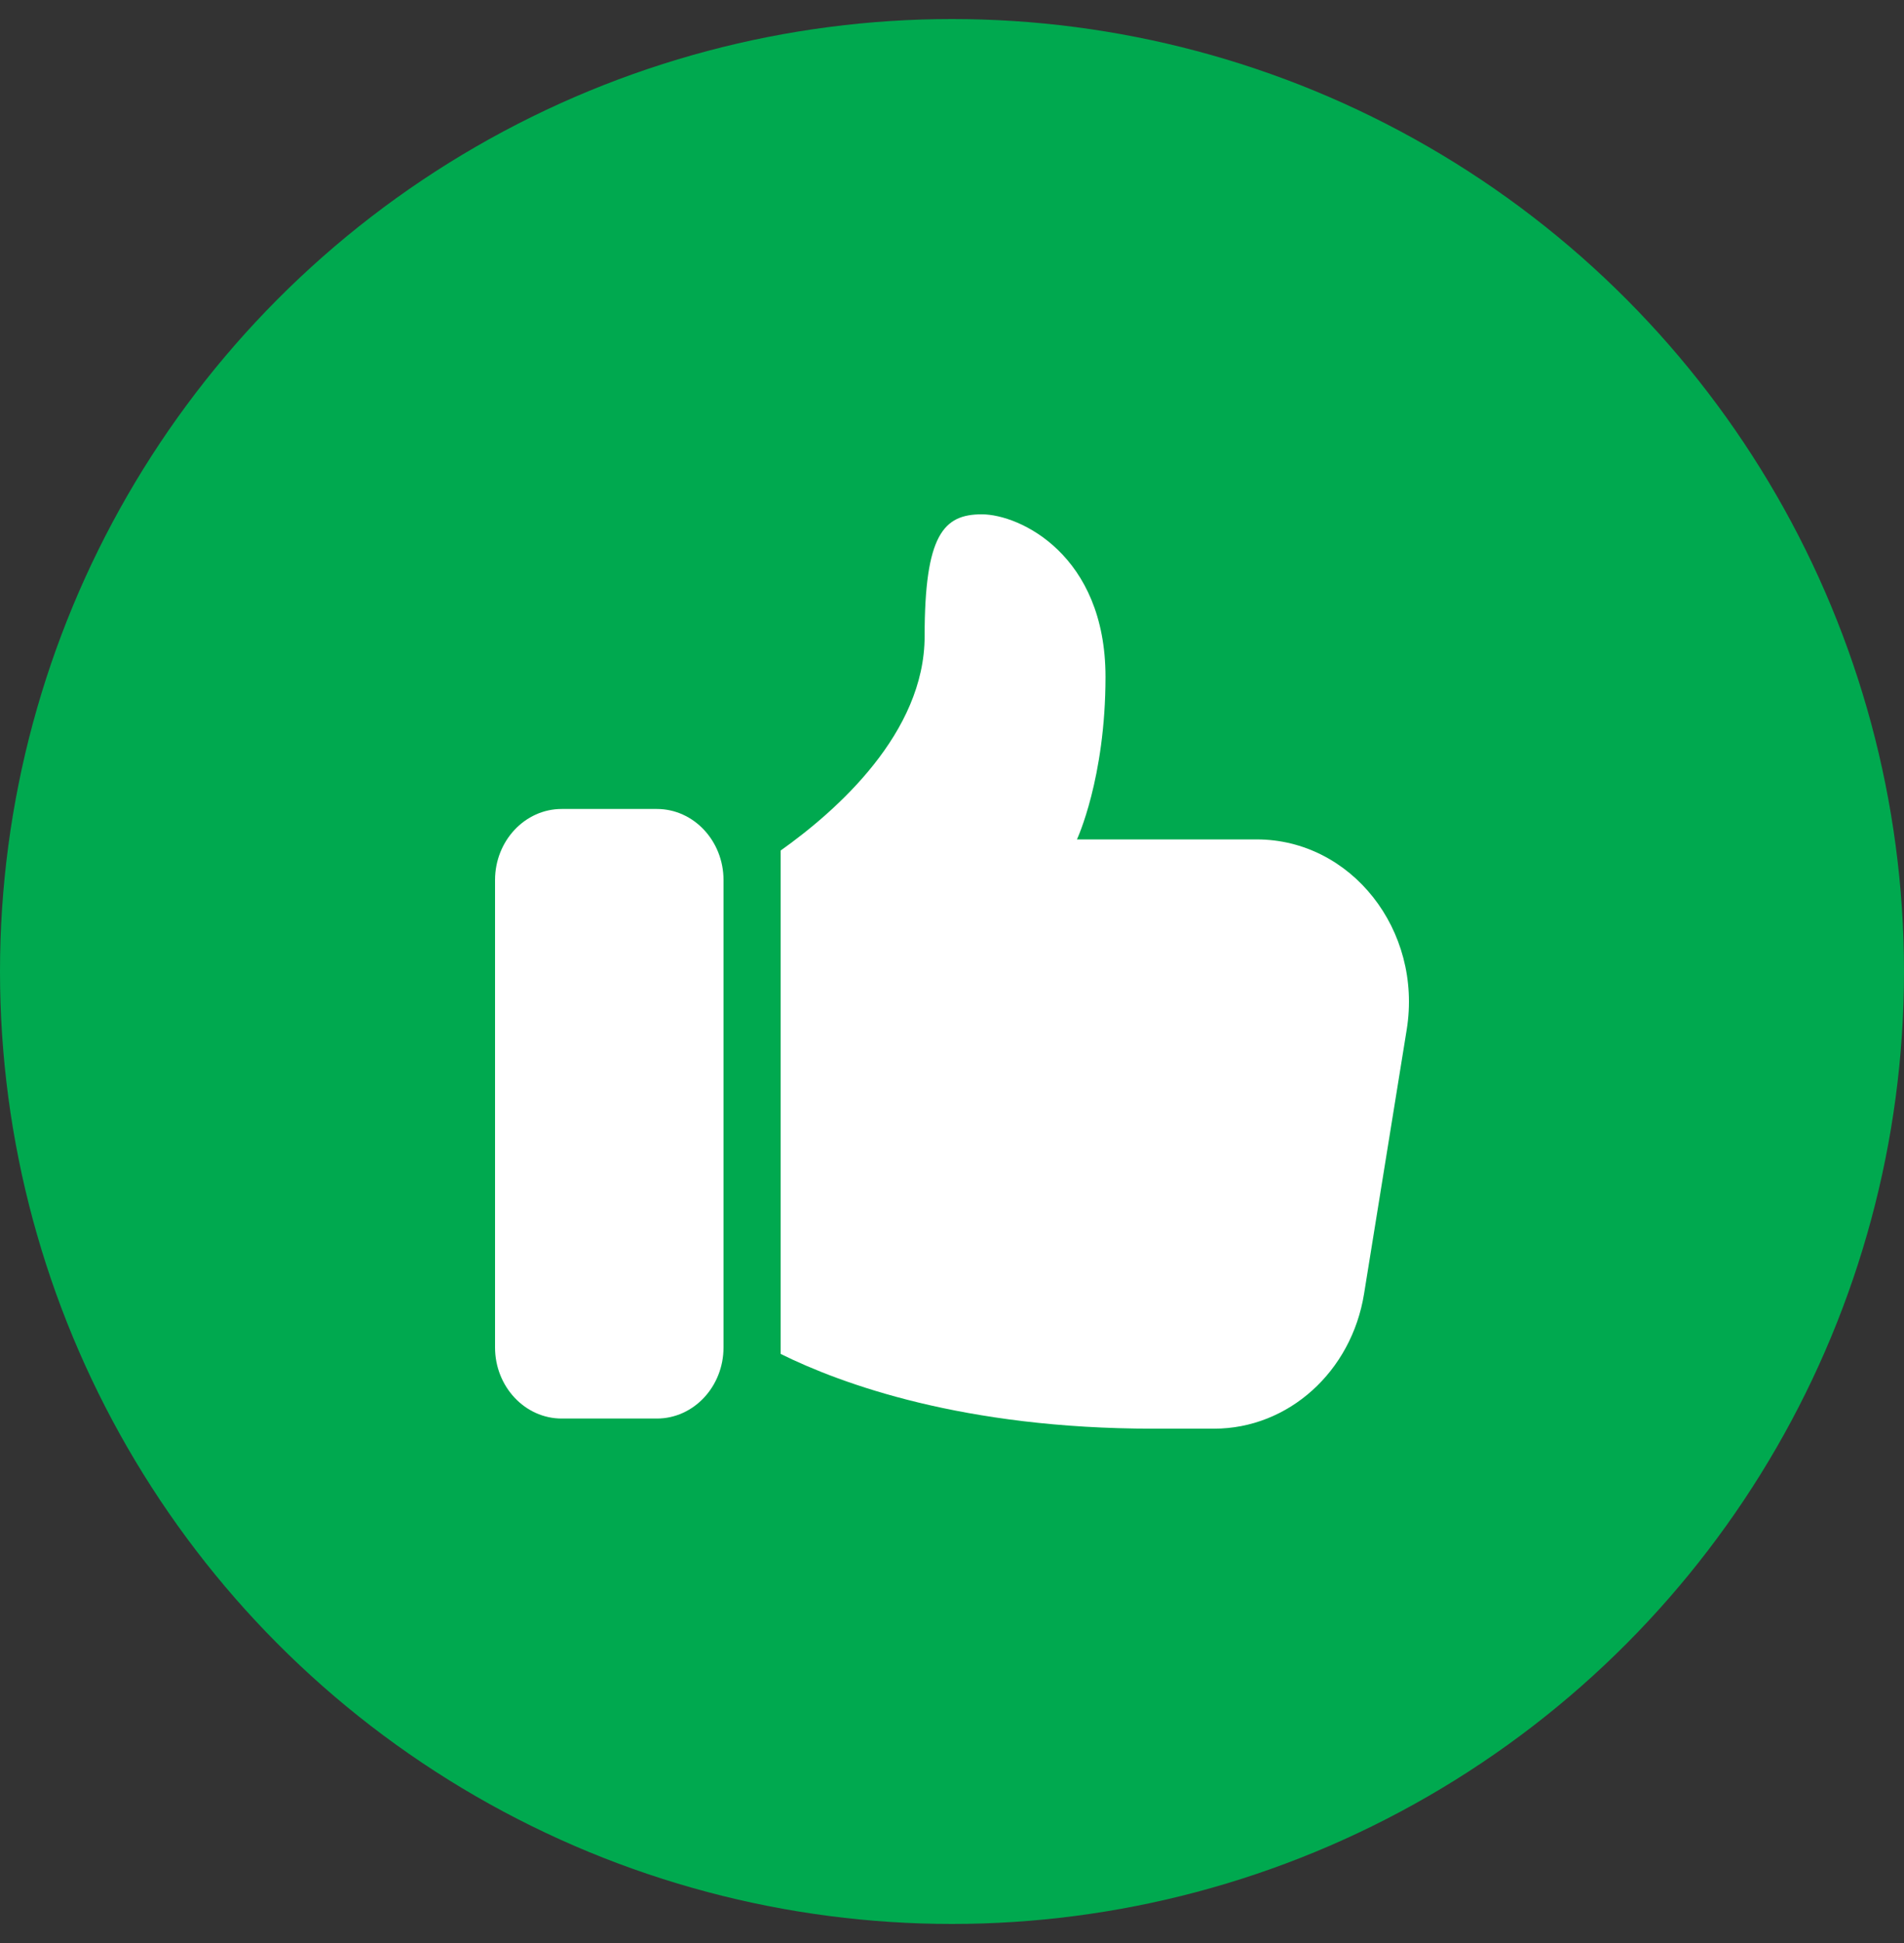 <svg width="50" height="51" viewBox="0 0 50 51" fill="none" xmlns="http://www.w3.org/2000/svg">
<rect x="0" y="0" width="50" height="51" fill="#333333" stroke="none"/>
<circle cx="25" cy="25.5" r="25" fill="#00A94F"/>
<path d="M14.75 37.234H17.25C18.215 37.234 19 36.396 19 35.367V23.1C19 22.071 18.215 21.234 17.25 21.234H14.75C13.785 21.234 13 22.071 13 23.1V35.367C13 36.396 13.785 37.234 14.75 37.234Z" fill="white"/>
<path d="M25.781 13.5C24.781 13.5 24.281 14.033 24.281 16.7C24.281 19.234 21.98 21.274 20.5 22.325V35.538C22.101 36.329 25.306 37.5 30.281 37.5H31.881C33.831 37.5 35.491 36.007 35.821 33.959L36.941 27.025C37.361 24.412 35.481 22.033 33.001 22.033H28.281C28.281 22.033 29.031 20.433 29.031 17.767C29.031 14.567 26.781 13.5 25.781 13.5Z" fill="white"/>
</svg>
